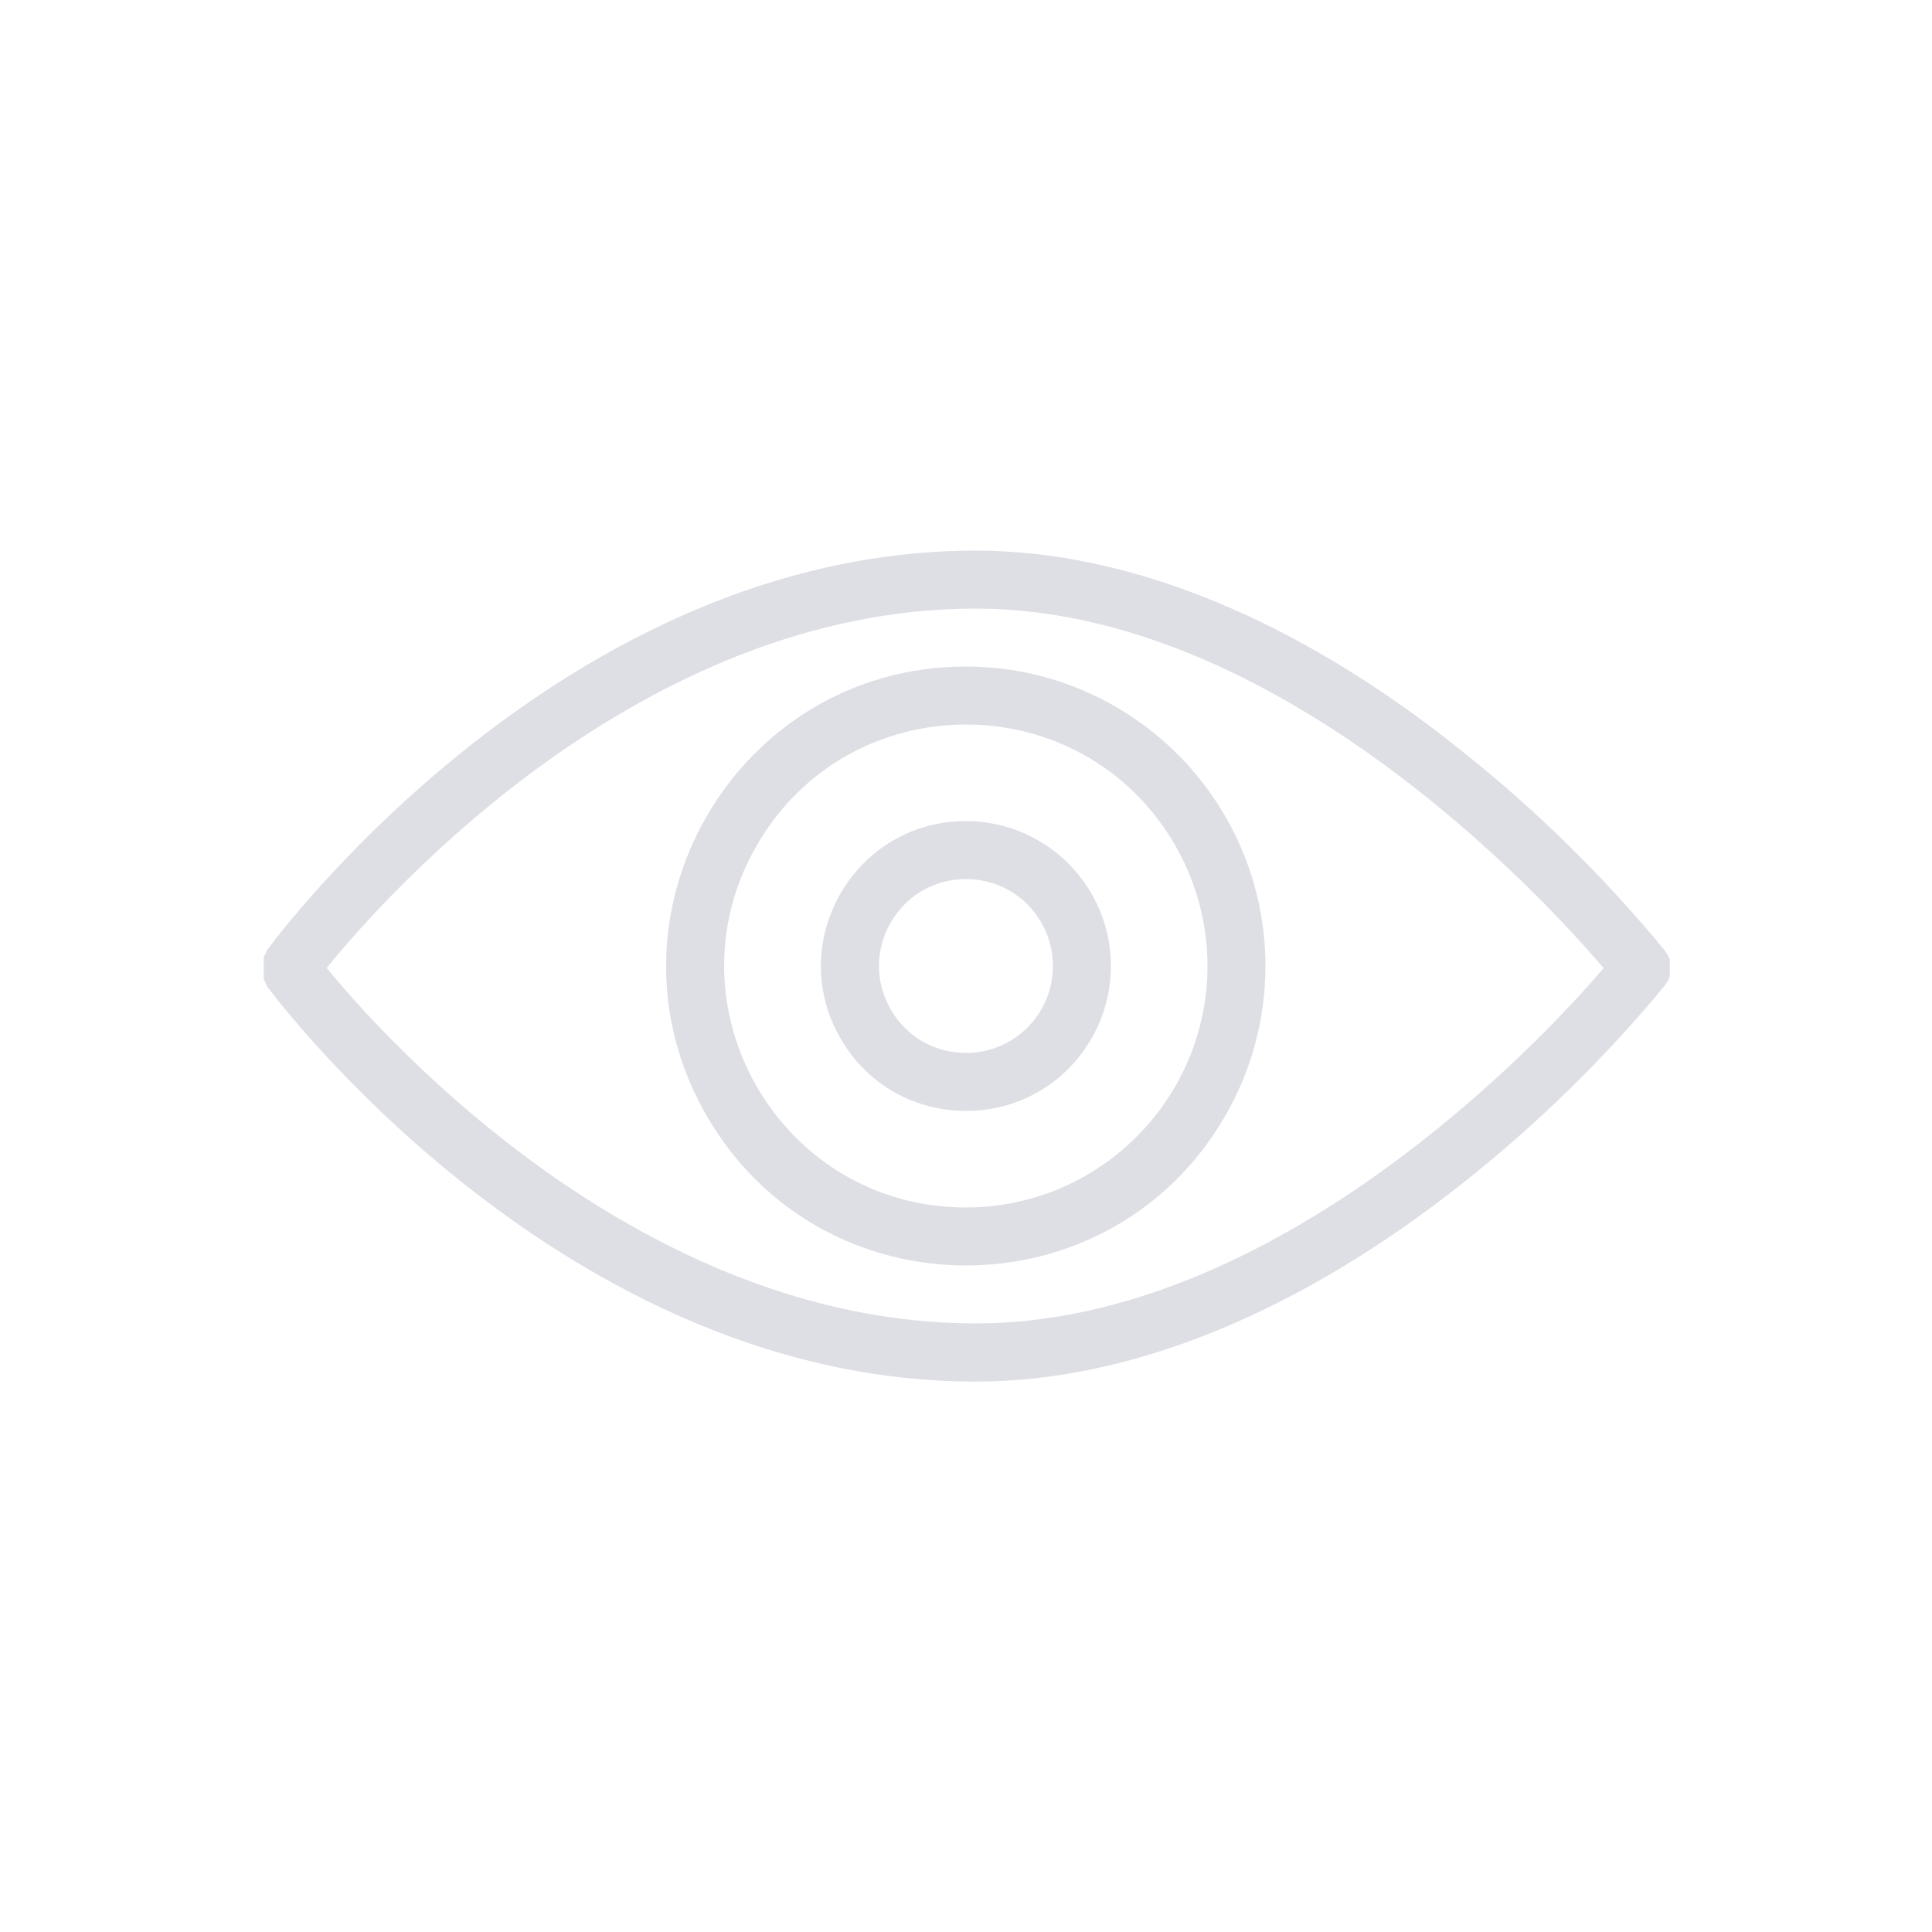 <?xml version="1.0" encoding="UTF-8"?> <svg xmlns="http://www.w3.org/2000/svg" viewBox="0 0 65.00 65.00" data-guides="{&quot;vertical&quot;:[],&quot;horizontal&quot;:[]}"><defs></defs><path fill="#dedee5" stroke="#ffffff" fill-opacity="1" stroke-width="0" stroke-opacity="1" fill-rule="evenodd" id="tSvg8778a64b91" title="Path 1" d="M56.147 32.942C56.147 32.942 56.147 32.883 56.179 32.857C56.181 32.825 56.181 32.792 56.179 32.76C56.179 32.639 56.179 32.517 56.179 32.396C56.181 32.366 56.181 32.335 56.179 32.305C56.179 32.305 56.179 32.246 56.147 32.214C56.134 32.186 56.121 32.158 56.108 32.129C56.088 32.099 56.069 32.069 56.049 32.038C56.036 32.019 56.023 31.999 56.01 31.98C53.983 29.516 51.702 27.272 49.205 25.285C43.693 20.859 38.032 18.525 32.825 18.525C18.987 18.525 9.366 31.447 8.963 31.993C8.963 32.008 8.963 32.023 8.963 32.038C8.946 32.067 8.929 32.095 8.911 32.123C8.898 32.151 8.885 32.179 8.872 32.207C8.872 32.236 8.872 32.264 8.872 32.292C8.871 32.324 8.871 32.357 8.872 32.389C8.872 32.513 8.872 32.636 8.872 32.76C8.871 32.79 8.871 32.821 8.872 32.851C8.872 32.881 8.872 32.912 8.872 32.942C8.885 32.97 8.898 32.998 8.911 33.026C8.929 33.057 8.946 33.087 8.963 33.117C8.963 33.13 8.963 33.143 8.963 33.156C9.366 33.702 18.987 46.482 32.825 46.482C38.025 46.482 43.693 44.174 49.212 39.806C51.708 37.833 53.989 35.602 56.017 33.15C56.03 33.128 56.043 33.107 56.056 33.085C56.075 33.057 56.095 33.029 56.114 33C56.125 32.981 56.136 32.961 56.147 32.942M32.825 44.525C21.593 44.525 13 35.029 10.991 32.565C13 30.082 21.574 20.475 32.825 20.475C42.9 20.475 51.805 30.043 53.95 32.571C51.805 35.1 42.9 44.525 32.825 44.525Z"></path><path fill="#dedee5" stroke="#ffffff" fill-opacity="1" stroke-width="0" stroke-opacity="1" fill-rule="evenodd" id="tSvg748ebf0af6" title="Path 2" d="M32.5 22.425C24.744 22.425 19.897 30.821 23.775 37.538C27.653 44.254 37.348 44.254 41.225 37.538C42.11 36.006 42.575 34.269 42.575 32.5C42.568 26.939 38.062 22.432 32.5 22.425ZM32.5 40.625C26.245 40.625 22.336 33.854 25.463 28.438C28.591 23.021 36.409 23.021 39.537 28.438C40.25 29.673 40.625 31.074 40.625 32.5C40.618 36.985 36.985 40.618 32.5 40.625Z"></path><path fill="#dedee5" stroke="#ffffff" fill-opacity="1" stroke-width="0" stroke-opacity="1" fill-rule="evenodd" id="tSvg11b15487e99" title="Path 3" d="M32.5 27.625C28.747 27.625 26.402 31.687 28.278 34.938C30.154 38.188 34.846 38.188 36.722 34.938C37.15 34.197 37.375 33.356 37.375 32.5C37.372 29.809 35.191 27.628 32.5 27.625ZM32.5 35.425C30.248 35.425 28.841 32.987 29.967 31.037C31.093 29.087 33.907 29.087 35.033 31.037C35.29 31.482 35.425 31.986 35.425 32.5C35.425 34.116 34.116 35.425 32.5 35.425Z"></path></svg> 